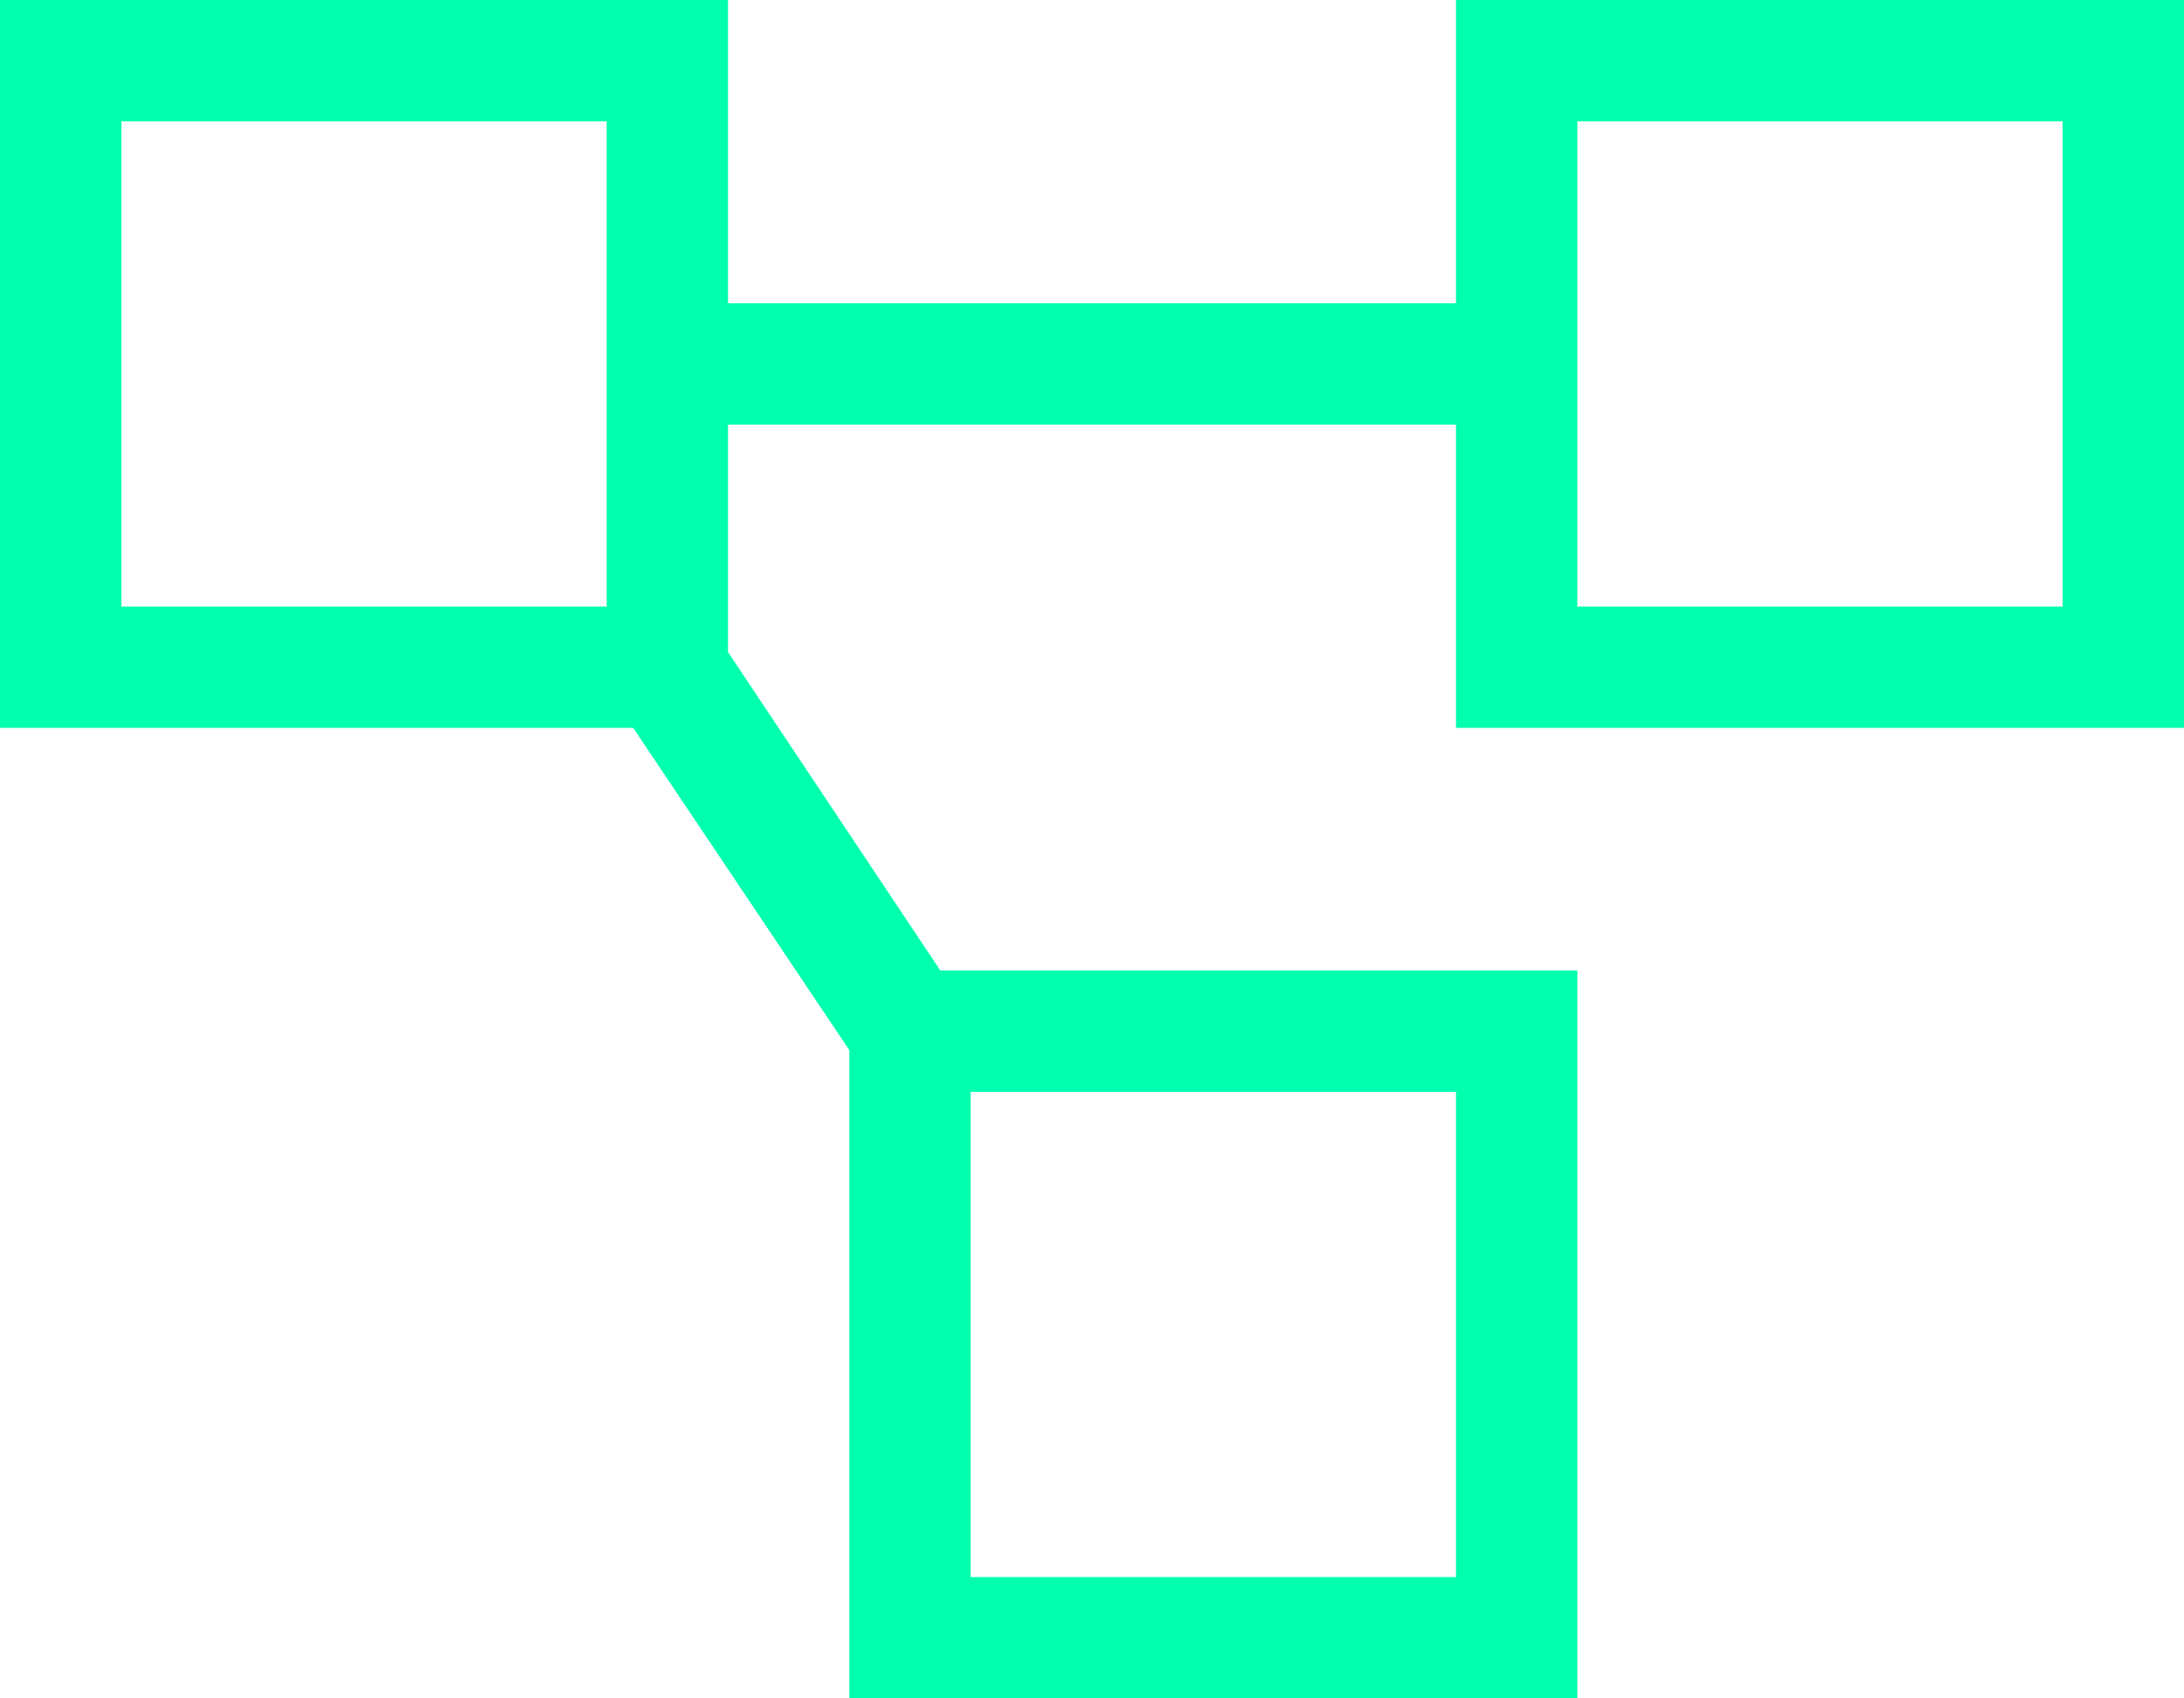 <?xml version="1.0" encoding="UTF-8"?> <svg xmlns="http://www.w3.org/2000/svg" width="108" height="84" viewBox="0 0 108 84" fill="none"><path d="M30 6H6V30H30V21V15V6ZM36 30V32.25L46.5 48H48H72H78V54V78V84H72H48H42V78V54V51.938L31.312 36H30H6H0V30V6V0H6H30H36V6V15H72V6V0H78H102H108V6V30V36H102H78H72V30V21H36V30ZM78 30H102V6H78V15V21V30ZM72 54H48V78H72V54Z" fill="#00FFAF"></path></svg> 